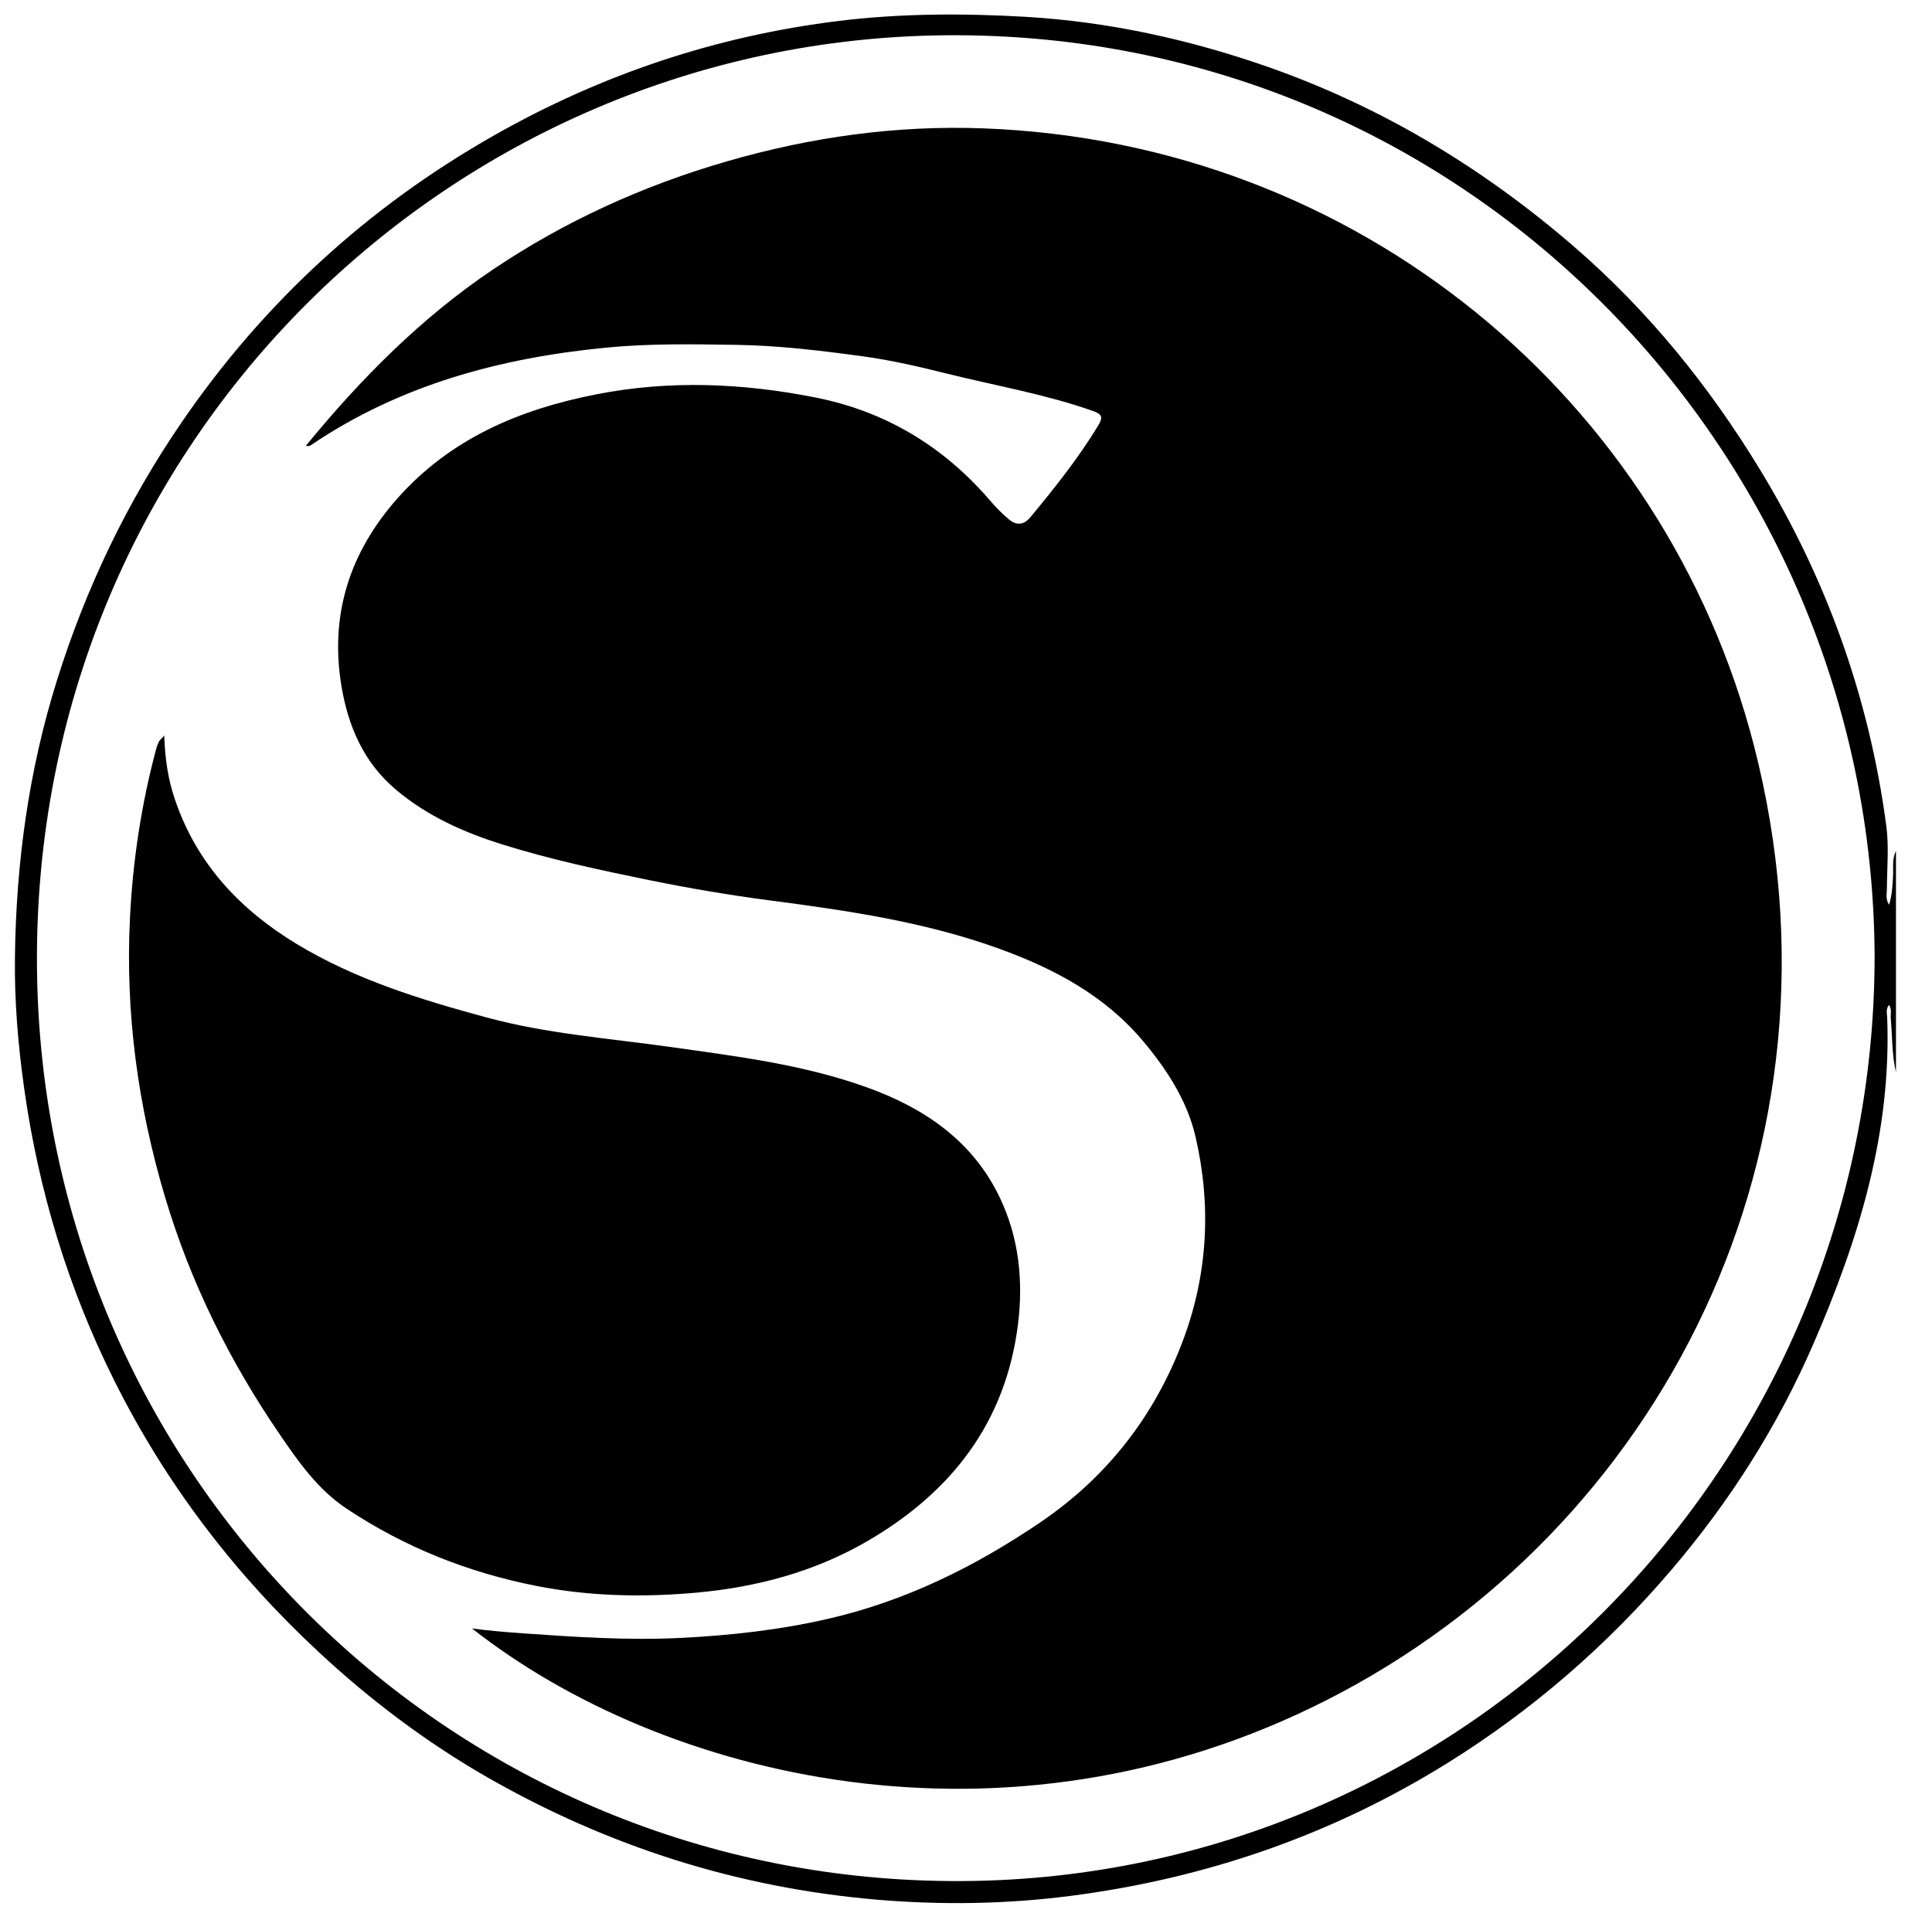 <?xml version="1.0" encoding="utf-8"?>
<!-- Generator: Adobe Illustrator 27.6.1, SVG Export Plug-In . SVG Version: 6.00 Build 0)  -->
<svg version="1.1" id="Capa_1" xmlns="http://www.w3.org/2000/svg" xmlns:xlink="http://www.w3.org/1999/xlink" x="0px" y="0px"
	 viewBox="0 0 204.34 204.19" style="enable-background:new 0 0 204.34 204.19;" xml:space="preserve">
<g>
	<path d="M200.53,113.44c-0.44-1.86-0.38-3.78-0.55-5.67c-0.04-0.47,0.14-0.97-0.19-1.46c-0.35,0.43-0.21,0.9-0.19,1.32
		c0.47,12.21-3.02,23.52-7.8,34.53c-3.79,8.74-8.86,16.7-15.04,23.94c-6.8,7.97-14.63,14.77-23.53,20.33
		c-12.3,7.68-25.67,12.29-40.01,14.14c-6.83,0.88-13.69,0.98-20.58,0.39c-14.66-1.27-28.32-5.63-41.05-12.91
		c-6.46-3.7-12.37-8.16-17.84-13.24c-8.94-8.31-16.21-17.83-21.66-28.75c-4.88-9.77-8.01-20.09-9.53-30.9
		c-0.65-4.6-1.04-9.25-0.98-13.89c0.12-9.95,1.45-19.74,4.44-29.28c3.06-9.78,7.43-18.9,13.21-27.34
		c8.68-12.67,19.72-22.78,33.07-30.35C63.64,7.86,75.82,3.79,88.76,2.21c6.54-0.8,13.13-0.81,19.73-0.43
		c8.76,0.52,17.23,2.38,25.48,5.25c12.08,4.22,22.84,10.7,32.52,19.07c7.83,6.77,14.25,14.71,19.61,23.5
		c7.08,11.62,11.6,24.2,13.4,37.72c0.3,2.22,0.08,4.48,0.07,6.72c0,0.51-0.17,1.06,0.23,1.68c0.33-1.06,0.36-2.02,0.42-2.99
		c0.06-0.9-0.14-1.83,0.31-2.69C200.53,97.84,200.53,105.64,200.53,113.44z M198.27,101.22c-0.18-53.55-43.76-98.66-99.48-97.47
		C46.77,4.87,3.52,47.54,3.91,102.14c0.38,53.92,43.94,97.13,97.8,96.86C154.98,198.74,198.22,155,198.27,101.22z"/>
	<path d="M49.92,172.27c1.78,0.25,3.57,0.39,5.36,0.52c5.53,0.39,11.06,0.76,16.62,0.49c5.27-0.26,10.48-0.83,15.62-2.01
		c8.2-1.87,15.6-5.53,22.51-10.22c7.07-4.8,12.11-11.28,15.1-19.27c2.63-7.02,3-14.29,1.31-21.55c-0.89-3.83-3.08-7.18-5.61-10.17
		c-4.05-4.79-9.42-7.63-15.22-9.72c-7.81-2.82-15.96-4.01-24.15-5.08c-4.27-0.56-8.52-1.28-12.74-2.14
		c-5.24-1.07-10.46-2.18-15.57-3.78c-4.1-1.28-7.97-3.01-11.3-5.82c-3.39-2.87-5.02-6.69-5.73-10.9
		c-1.26-7.55,0.83-14.15,5.91-19.89c5.65-6.37,12.96-9.43,21.07-11.02c7.76-1.52,15.5-1.18,23.2,0.35
		c7.37,1.47,13.48,5.16,18.39,10.86c0.62,0.72,1.29,1.42,2.01,2.02c0.77,0.64,1.55,0.65,2.27-0.21c2.57-3.1,5.07-6.24,7.17-9.69
		c0.55-0.91,0.43-1.22-0.56-1.57c-5.02-1.77-10.26-2.66-15.4-3.94c-2.93-0.73-5.88-1.42-8.88-1.83c-4.47-0.61-8.94-1.15-13.47-1.22
		c-4.6-0.07-9.2-0.15-13.77,0.3c-11.15,1.09-21.75,3.93-31.17,10.31c-0.13,0.09-0.29,0.13-0.54,0.07
		c5.8-7.08,12.19-13.54,19.82-18.67c7.63-5.13,15.92-8.88,24.74-11.43c8.86-2.56,17.89-3.83,27.13-3.48
		c39.62,1.48,72.03,28.64,81.47,65.3c11.01,42.75-10,83.07-45.13,100.94C106.25,197.2,69.99,188.07,49.92,172.27z"/>
	<path d="M17.37,77.82c0.09,2.54,0.42,4.69,1.14,6.78c2.3,6.78,6.87,11.63,12.86,15.26c6.24,3.78,13.13,5.89,20.1,7.78
		c6.34,1.72,12.88,2.2,19.35,3.11c7.05,0.99,14.15,1.86,20.89,4.29c6.02,2.17,11.13,5.62,14,11.58c2.04,4.24,2.54,8.79,1.96,13.47
		c-1.31,10.46-7.1,17.82-15.97,22.97c-5.57,3.23-11.67,4.85-18.06,5.43c-5.68,0.51-11.32,0.39-16.94-0.72
		c-7.2-1.42-13.86-4.07-20-8.14c-3.08-2.04-5.12-4.97-7.11-7.88c-5.3-7.74-9.44-16.08-12.13-25.1c-2.88-9.66-4.22-19.53-3.71-29.6
		c0.3-6,1.2-11.96,2.76-17.79c0.07-0.28,0.18-0.55,0.3-0.81C16.88,78.31,17.02,78.21,17.37,77.82z"/>
</g>
</svg>

